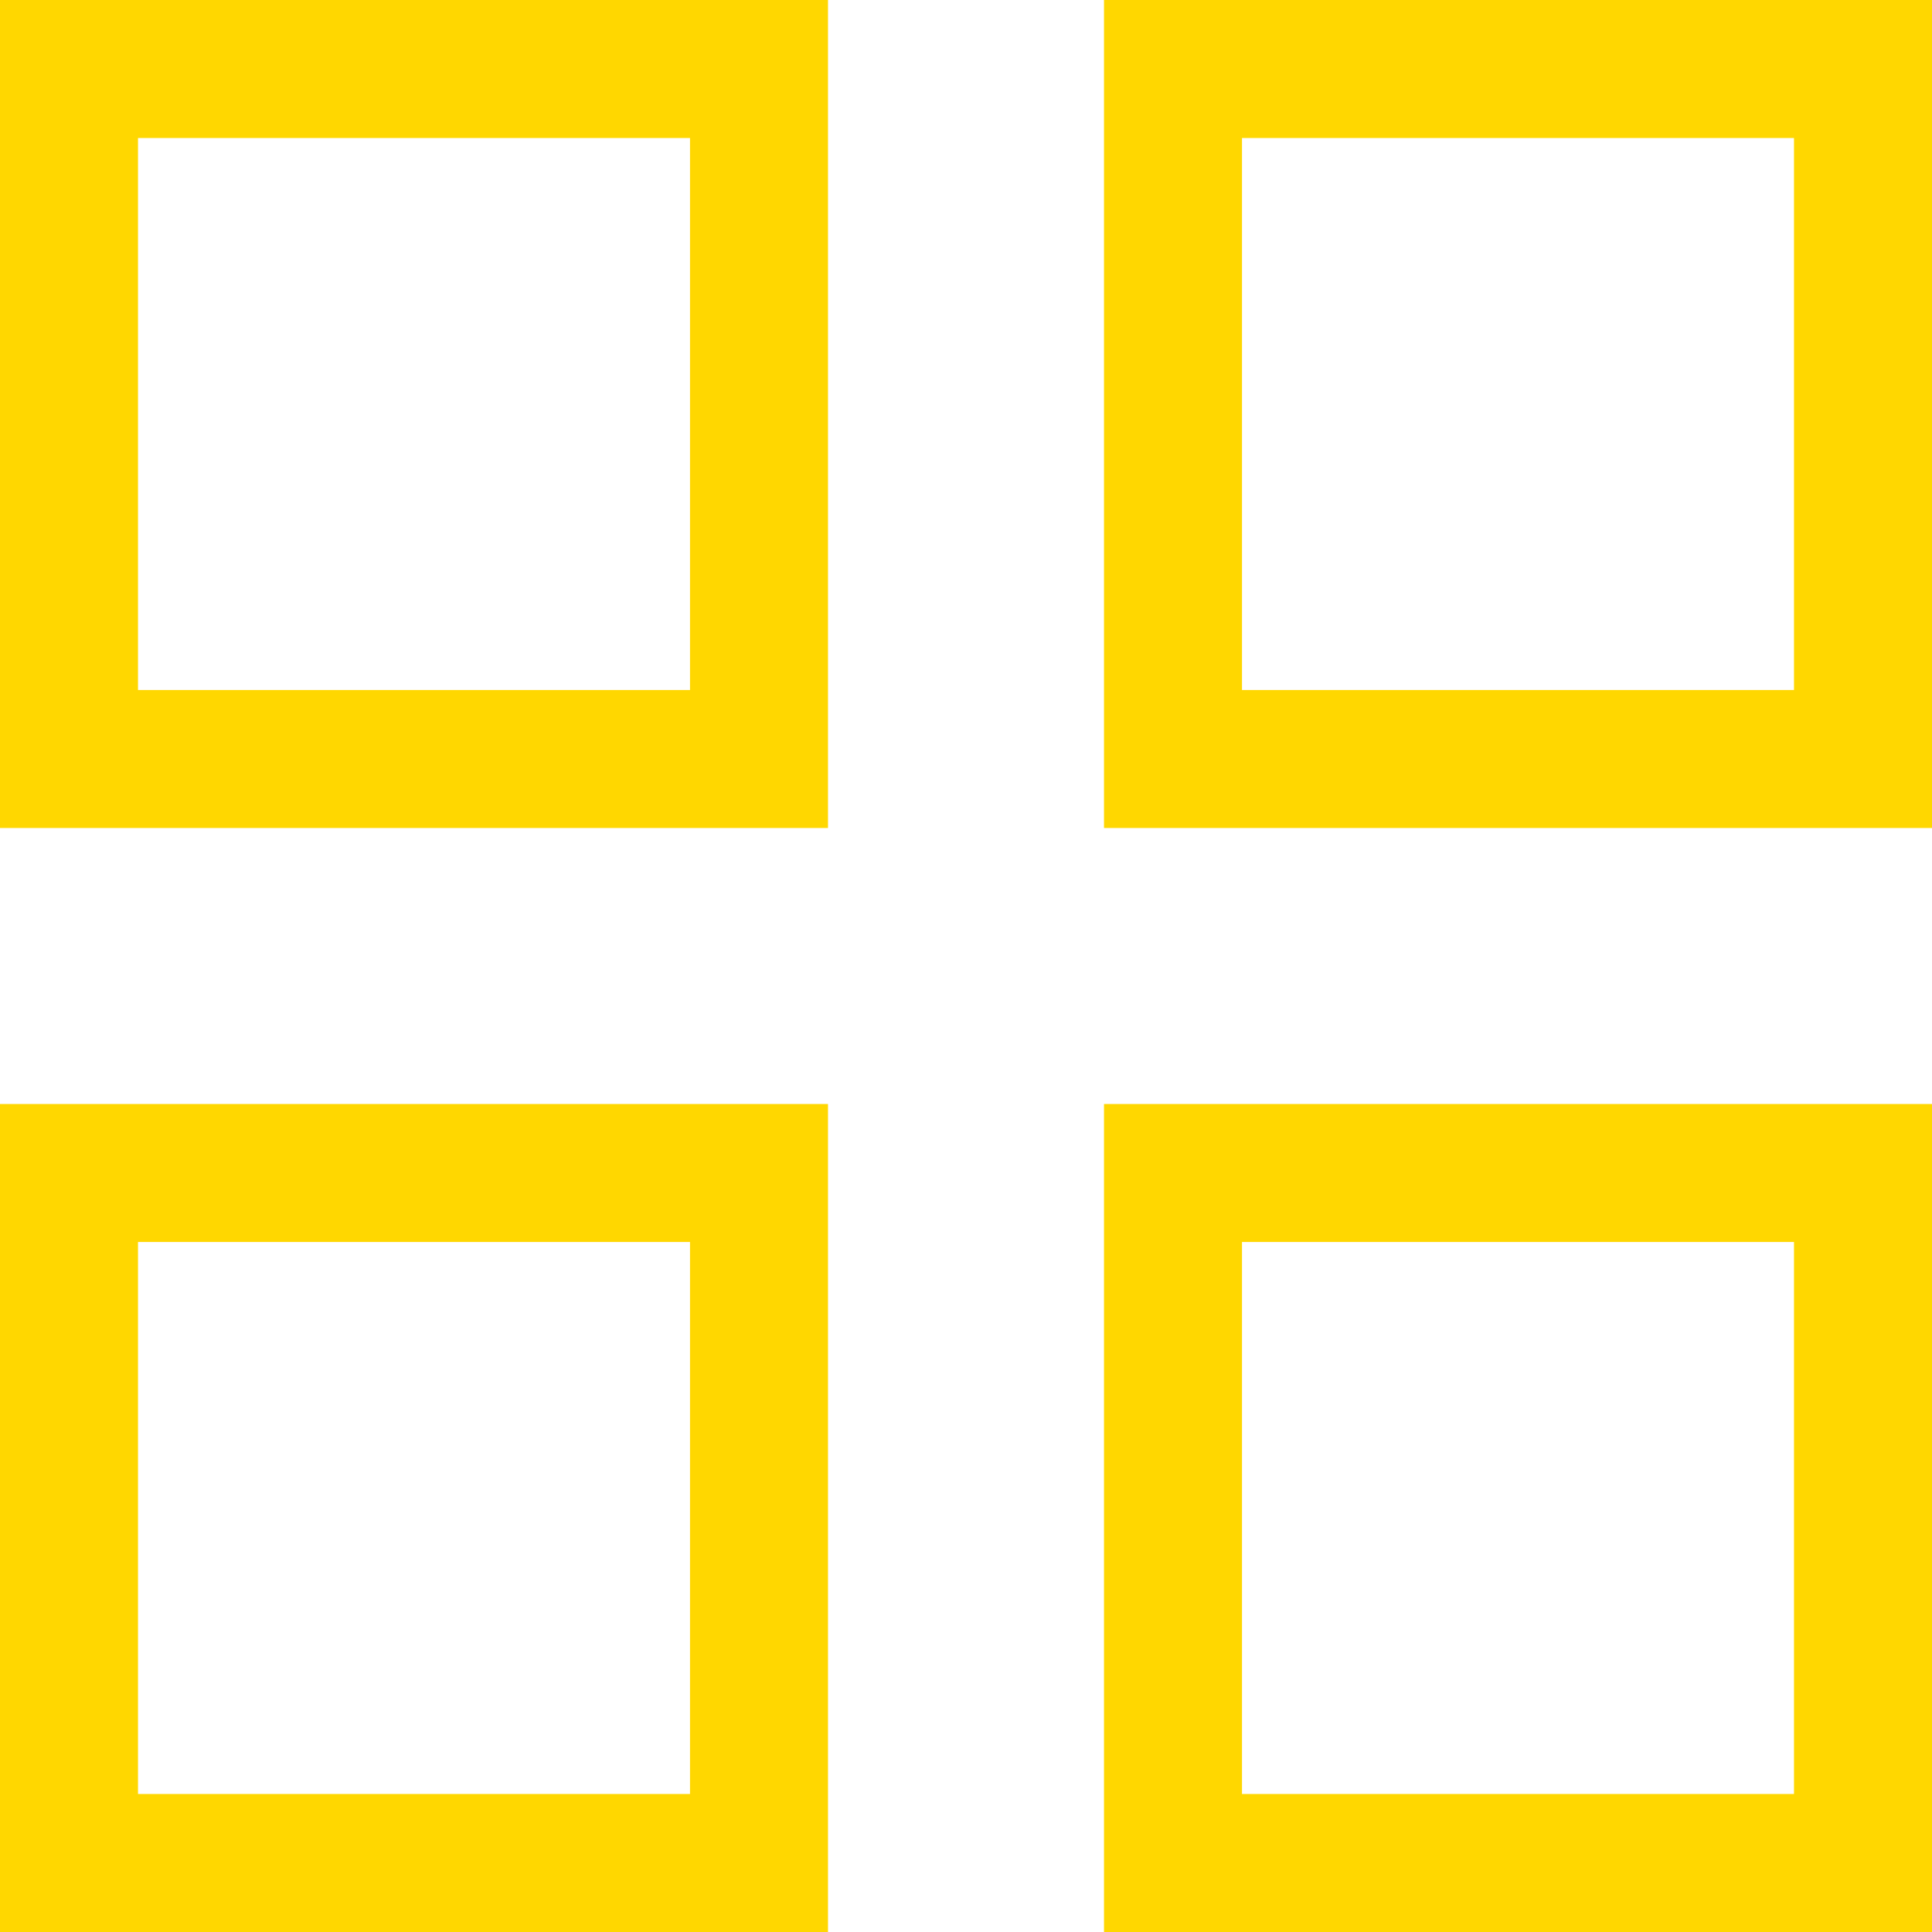 <?xml version="1.0" encoding="UTF-8"?> <svg xmlns="http://www.w3.org/2000/svg" viewBox="0 0 21.00 21.00"><path color="rgb(51, 51, 51)" stroke-width="1.5" stroke="#ffd700" x="0.75" y="0.75" width="7.5" height="7.5" id="tSvg24f4461723" title="Rectangle 1" fill="none" fill-opacity="1" stroke-opacity="1" d="M0.75 0.75H8.25V8.25H0.75Z"></path><path color="rgb(51, 51, 51)" stroke-width="1.5" stroke="#ffd700" x="12.75" y="0.75" width="7.5" height="7.5" id="tSvgf2bd4f300f" title="Rectangle 2" fill="none" fill-opacity="1" stroke-opacity="1" d="M12.75 0.75H20.25V8.25H12.75Z"></path><path color="rgb(51, 51, 51)" stroke-width="1.5" stroke="#ffd700" x="0.75" y="12.75" width="7.5" height="7.5" id="tSvg16c79ae4773" title="Rectangle 3" fill="none" fill-opacity="1" stroke-opacity="1" d="M0.75 12.75H8.25V20.25H0.75Z"></path><path color="rgb(51, 51, 51)" stroke-width="1.5" stroke="#ffd700" x="12.75" y="12.75" width="7.5" height="7.5" id="tSvgb1c00a8ab2" title="Rectangle 4" fill="none" fill-opacity="1" stroke-opacity="1" d="M12.75 12.75H20.25V20.25H12.75Z"></path></svg> 
